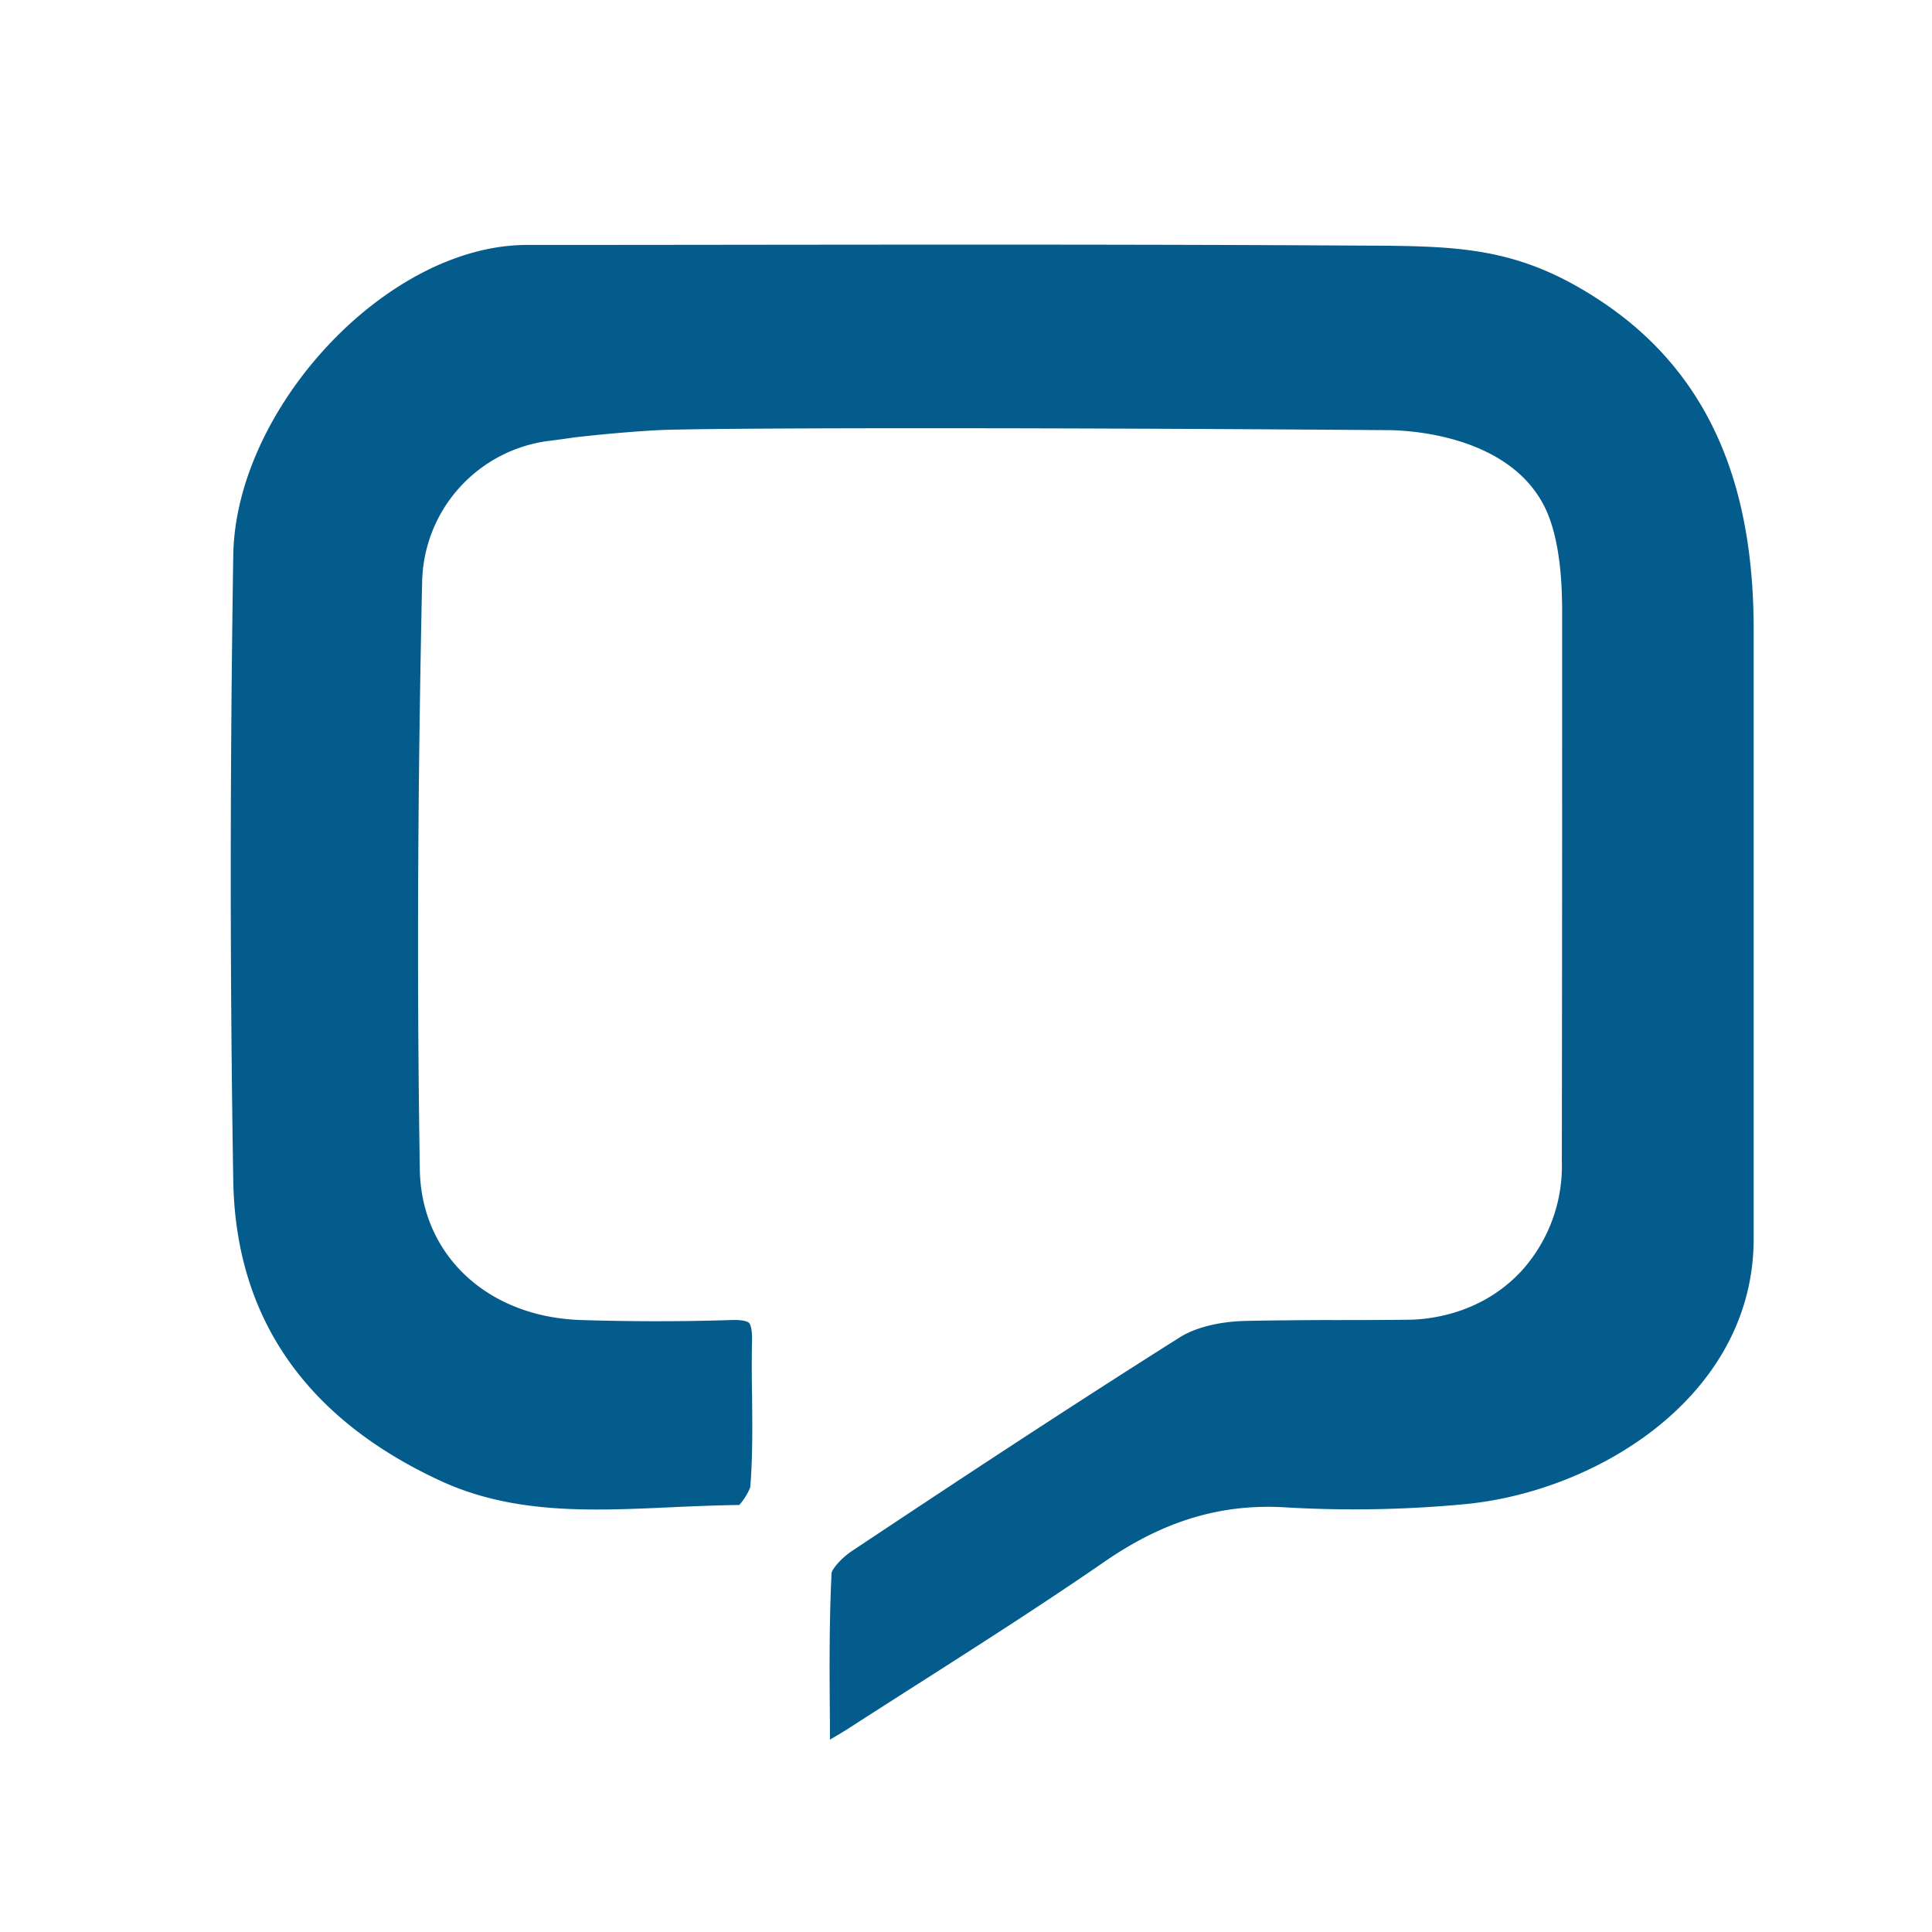 <svg xmlns="http://www.w3.org/2000/svg" viewBox="0 0 370 370"><defs><style>.cls-1{fill:#045c8c;}.cls-2{fill:none;}</style></defs><g id="Warstwa_2" data-name="Warstwa 2"><g id="Warstwa_1-2" data-name="Warstwa 1"><path class="cls-1" d="M295.81,97.07c-7.18-14.36-27.74-14.69-30-14.69-76.2-.58-132-.4-139.73,0s-16,1.38-16,1.38c-1.56.23-3.11.44-4.67.64a27.78,27.78,0,0,0-24.57,27.2c-.87,40.23-1,77-.44,112.42.29,16.38,13,28.21,30.86,28.78,9.23.29,18.95.32,28.93,0,2.63-.08,3.2.49,3.26.55s.61.66.58,3.23c-.09,3.58-.06,7.15,0,10.73.06,6.09.12,11.82-.35,17.53a11.53,11.53,0,0,1-2.1,3.38c-4.27.06-8.57.23-12.89.43-15.72.72-30.58,1.39-44.62-5.19-25.73-12-39-31.35-39.4-57.48-.58-35.88-.69-73.83,0-119.49C45,78.4,73.94,46.91,100.94,46.91c44.59,0,104.13-.2,157,.11,20.3.12,32.13-.35,48.74,10.7,23.25,15.46,29.17,39.35,29.17,63V237.21c0,30-29.77,48.47-55.47,50.87a225.85,225.85,0,0,1-34.18.6c-12.28-.75-23.27,2.54-34.61,10.36-11.79,8.13-24.11,16-36.05,23.62-4.21,2.68-8.39,5.36-12.6,8.07-1.27.84-2.57,1.59-4,2.43v-3.29c-.09-10-.14-19.5.32-28.67.17-.75,1.76-2.71,3.8-4.1,18.35-12.2,40.12-26.62,62.91-41,2.74-1.73,6.95-2.86,11.53-3.09,2.42-.12,15.25-.22,17.6-.2,3.29,0,8.08,0,14.07-.06,1.8,0,13.52.1,22.26-9.4a29.93,29.93,0,0,0,7.68-20.91q.06-42.8.06-85.6c0-7,0-12.82,0-19.8C299.14,113.76,299.14,103.75,295.81,97.07Z"/><rect class="cls-2" width="370" height="370"/></g></g></svg>